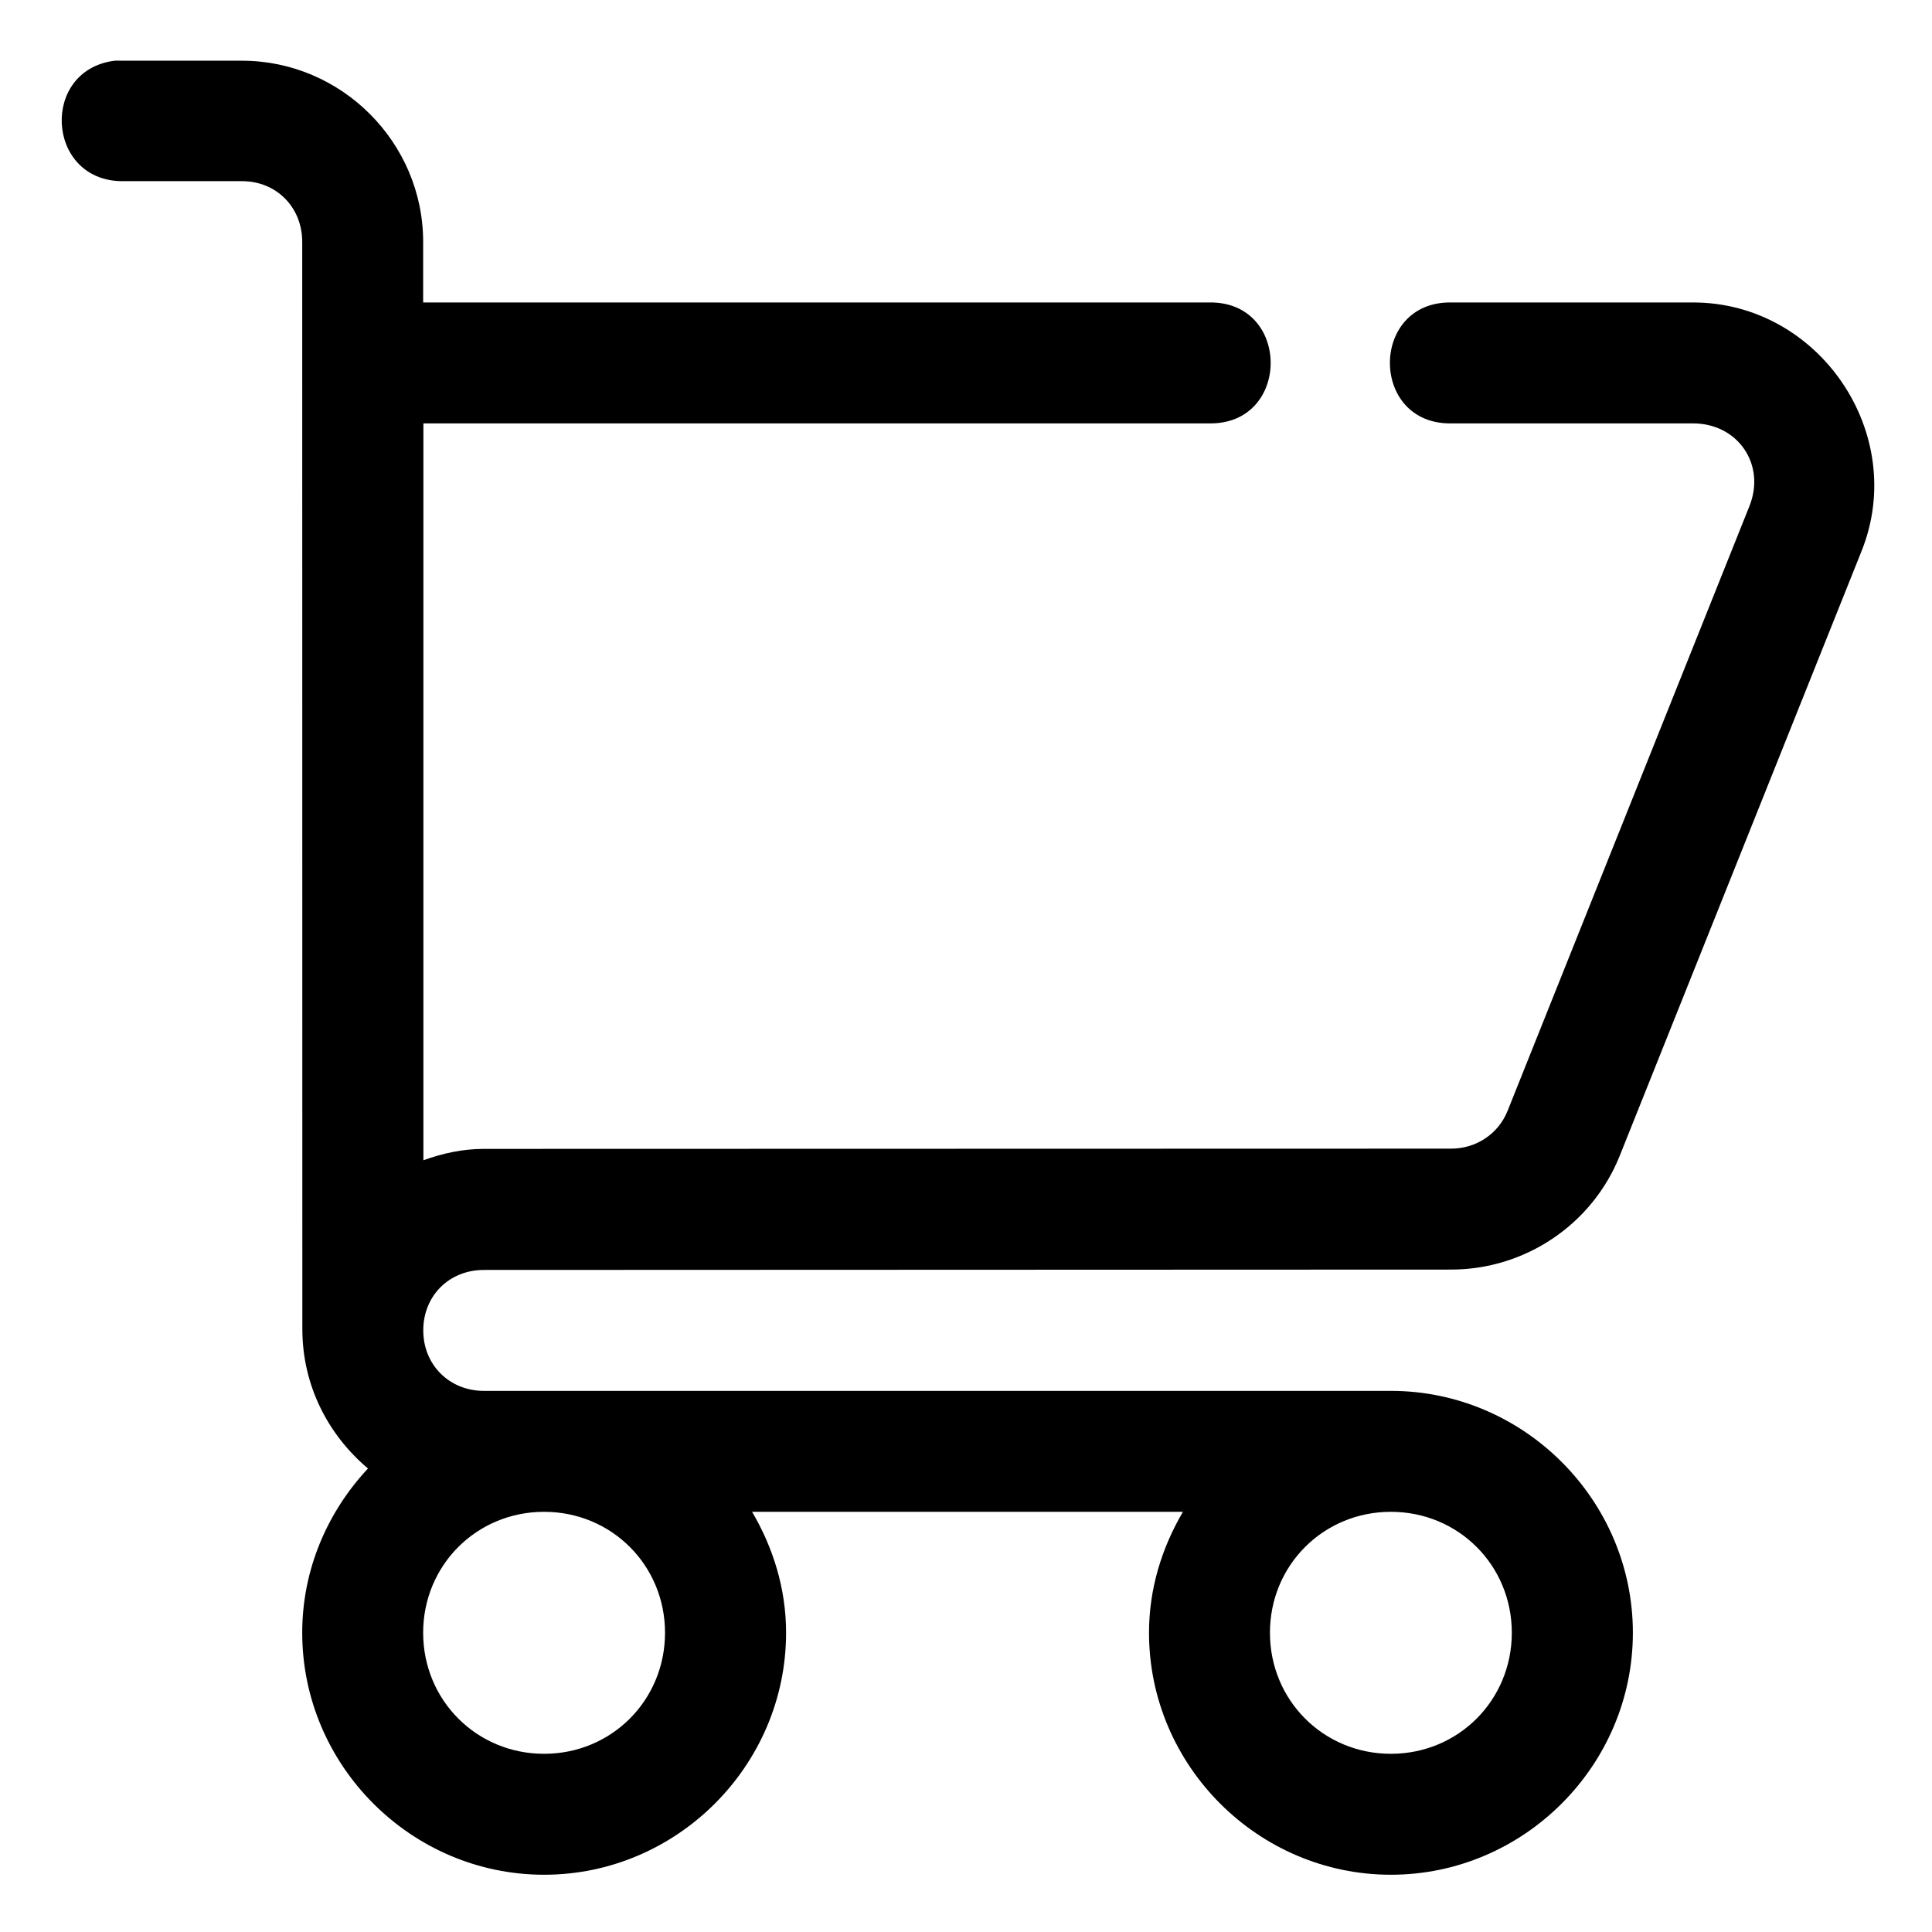 <?xml version="1.0" encoding="UTF-8"?> <svg xmlns="http://www.w3.org/2000/svg" xmlns:svg="http://www.w3.org/2000/svg" id="svg8" viewBox="0 0 8.467 8.467"><g id="layer1" transform="translate(0 -288.533)"><path id="path869" d="m6.086 24.285c-.669.716-1.088 1.668-1.088 2.717 0 2.197 1.803 4.002 4 4.002 2.197 0 4.002-1.805 4.002-4.002 0-.731-.215-1.408-.562-2h7.125c-.347.592-.561 1.269-.561 2 0 2.197 1.803 4.002 4 4.002 2.197 0 4.002-1.805 4.002-4.002 0-2.197-1.805-4-4.002-4h-15c-.571 0-1.009-.433-1.002-1.014.007-.571.438-.986 1.002-.986l15.996-.006c1.221 0 2.333-.743 2.789-1.883l4-10.002c.775-1.939-.701-4.109-2.787-4.109h-4c-1.352-.019-1.352 2.019 0 2h4c.741 0 1.206.681.932 1.367l-4 10.002c-.152.38-.518.625-.934.625l-15.996.004c-.351 0-.685.074-1 .188v-12.186h12.998c1.352.019 1.352-2.019 0-2h-13.002v-1.002c0-1.645-1.351-2.996-2.996-2.996h-2.002c-.034-.002-.069-.002-.104 0-1.23.154-1.136 1.966.104 1.992h2.002c.571 0 .996.433.996 1.004l.002 17.979c0.0.936.428 1.753 1.086 2.307zm2.912.717c1.116 0 2.0.884 2 2 0 1.116-.884 2.002-2 2.002-1.116 0-2-.886-2-2.002 0-1.116.884-2 2-2zm14.004 0c1.116 0 2 .884 2 2 0 1.116-.884 2.002-2 2.002s-2-.886-2-2.002c0-1.116.884-2 2-2z" fill-rule="evenodd" transform="matrix(.265 0 0 .265 0 288.533)" paint-order="stroke fill markers"></path></g></svg> 